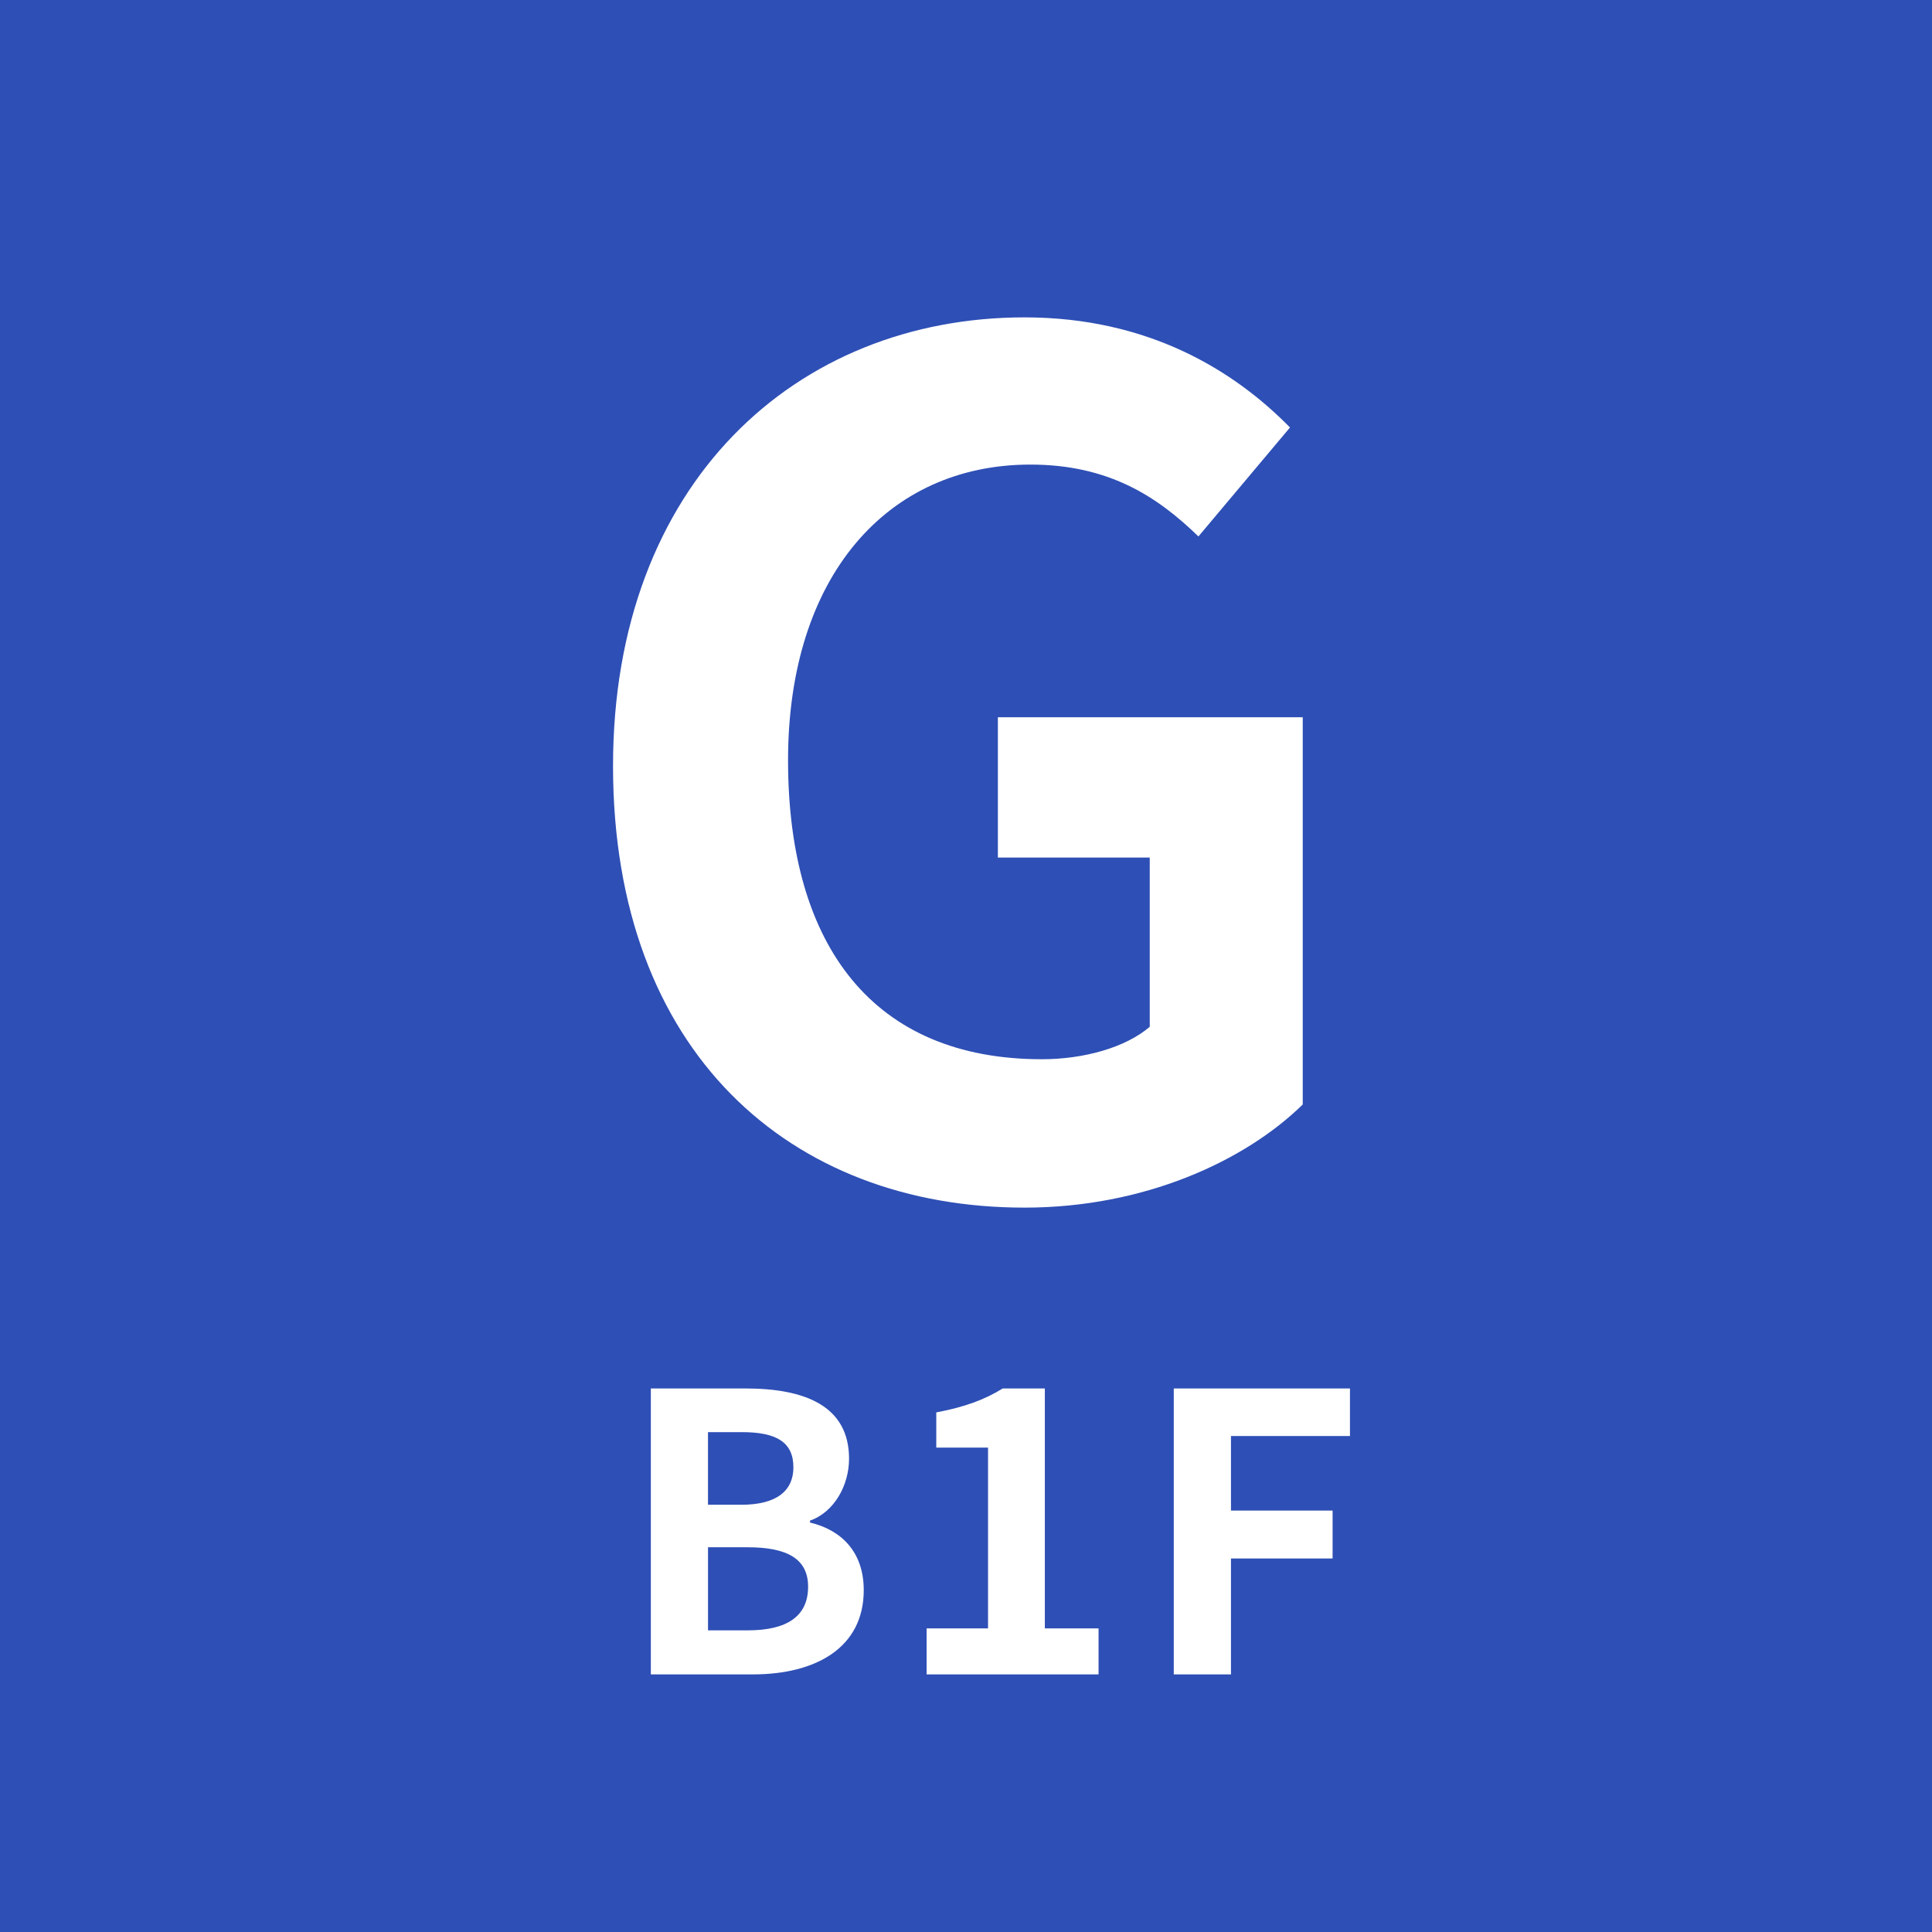 <?xml version="1.0" encoding="UTF-8"?><svg width="96px" height="96px" viewBox="0 0 96 96" version="1.1" xmlns="http://www.w3.org/2000/svg" xmlns:xlink="http://www.w3.org/1999/xlink"><title>icons/hall_LobbyGallery</title><g stroke="none" stroke-width="1" fill="none" fill-rule="evenodd"><path d="M0 0h96v96H0z" fill="#2E4FB5"/><path d="M50.909 60.006c-11.635 0-20.448-7.718-20.448-21.945 0-14.055 9.1-22.291 20.448-22.291 6.163 0 10.425 2.65 13.19 5.472l-4.55 5.414c-2.074-2.016-4.493-3.571-8.352-3.571-7.085 0-12.039 5.53-12.039 14.688 0 9.273 4.263 14.86 12.615 14.86 2.073 0 4.147-.575 5.357-1.612v-8.41h-7.546v-6.97h15.149V54.88c-2.88 2.822-7.891 5.126-13.824 5.126zM32.34 83.2V68.992h4.703c2.919 0 5.146.845 5.146 3.494 0 1.306-.73 2.65-1.94 3.072v.096c1.537.365 2.67 1.44 2.67 3.36 0 2.861-2.381 4.186-5.511 4.186h-5.069zm2.84-8.429h1.652c1.805 0 2.592-.73 2.592-1.862 0-1.248-.845-1.747-2.554-1.747h-1.69v3.61zm0 6.24h1.978c1.94 0 2.996-.691 2.996-2.17 0-1.382-1.037-1.958-2.996-1.958h-1.977v4.128zM46.043 83.2v-2.285h3.052V71.93h-2.572v-1.748c1.42-.268 2.4-.633 3.302-1.19h2.093v11.923h2.669V83.2h-8.544zm12.281 0V68.992h8.755v2.362h-5.913v3.705h5.05v2.381h-5.05v5.76h-2.842z" fill="#FFF"/></g></svg>